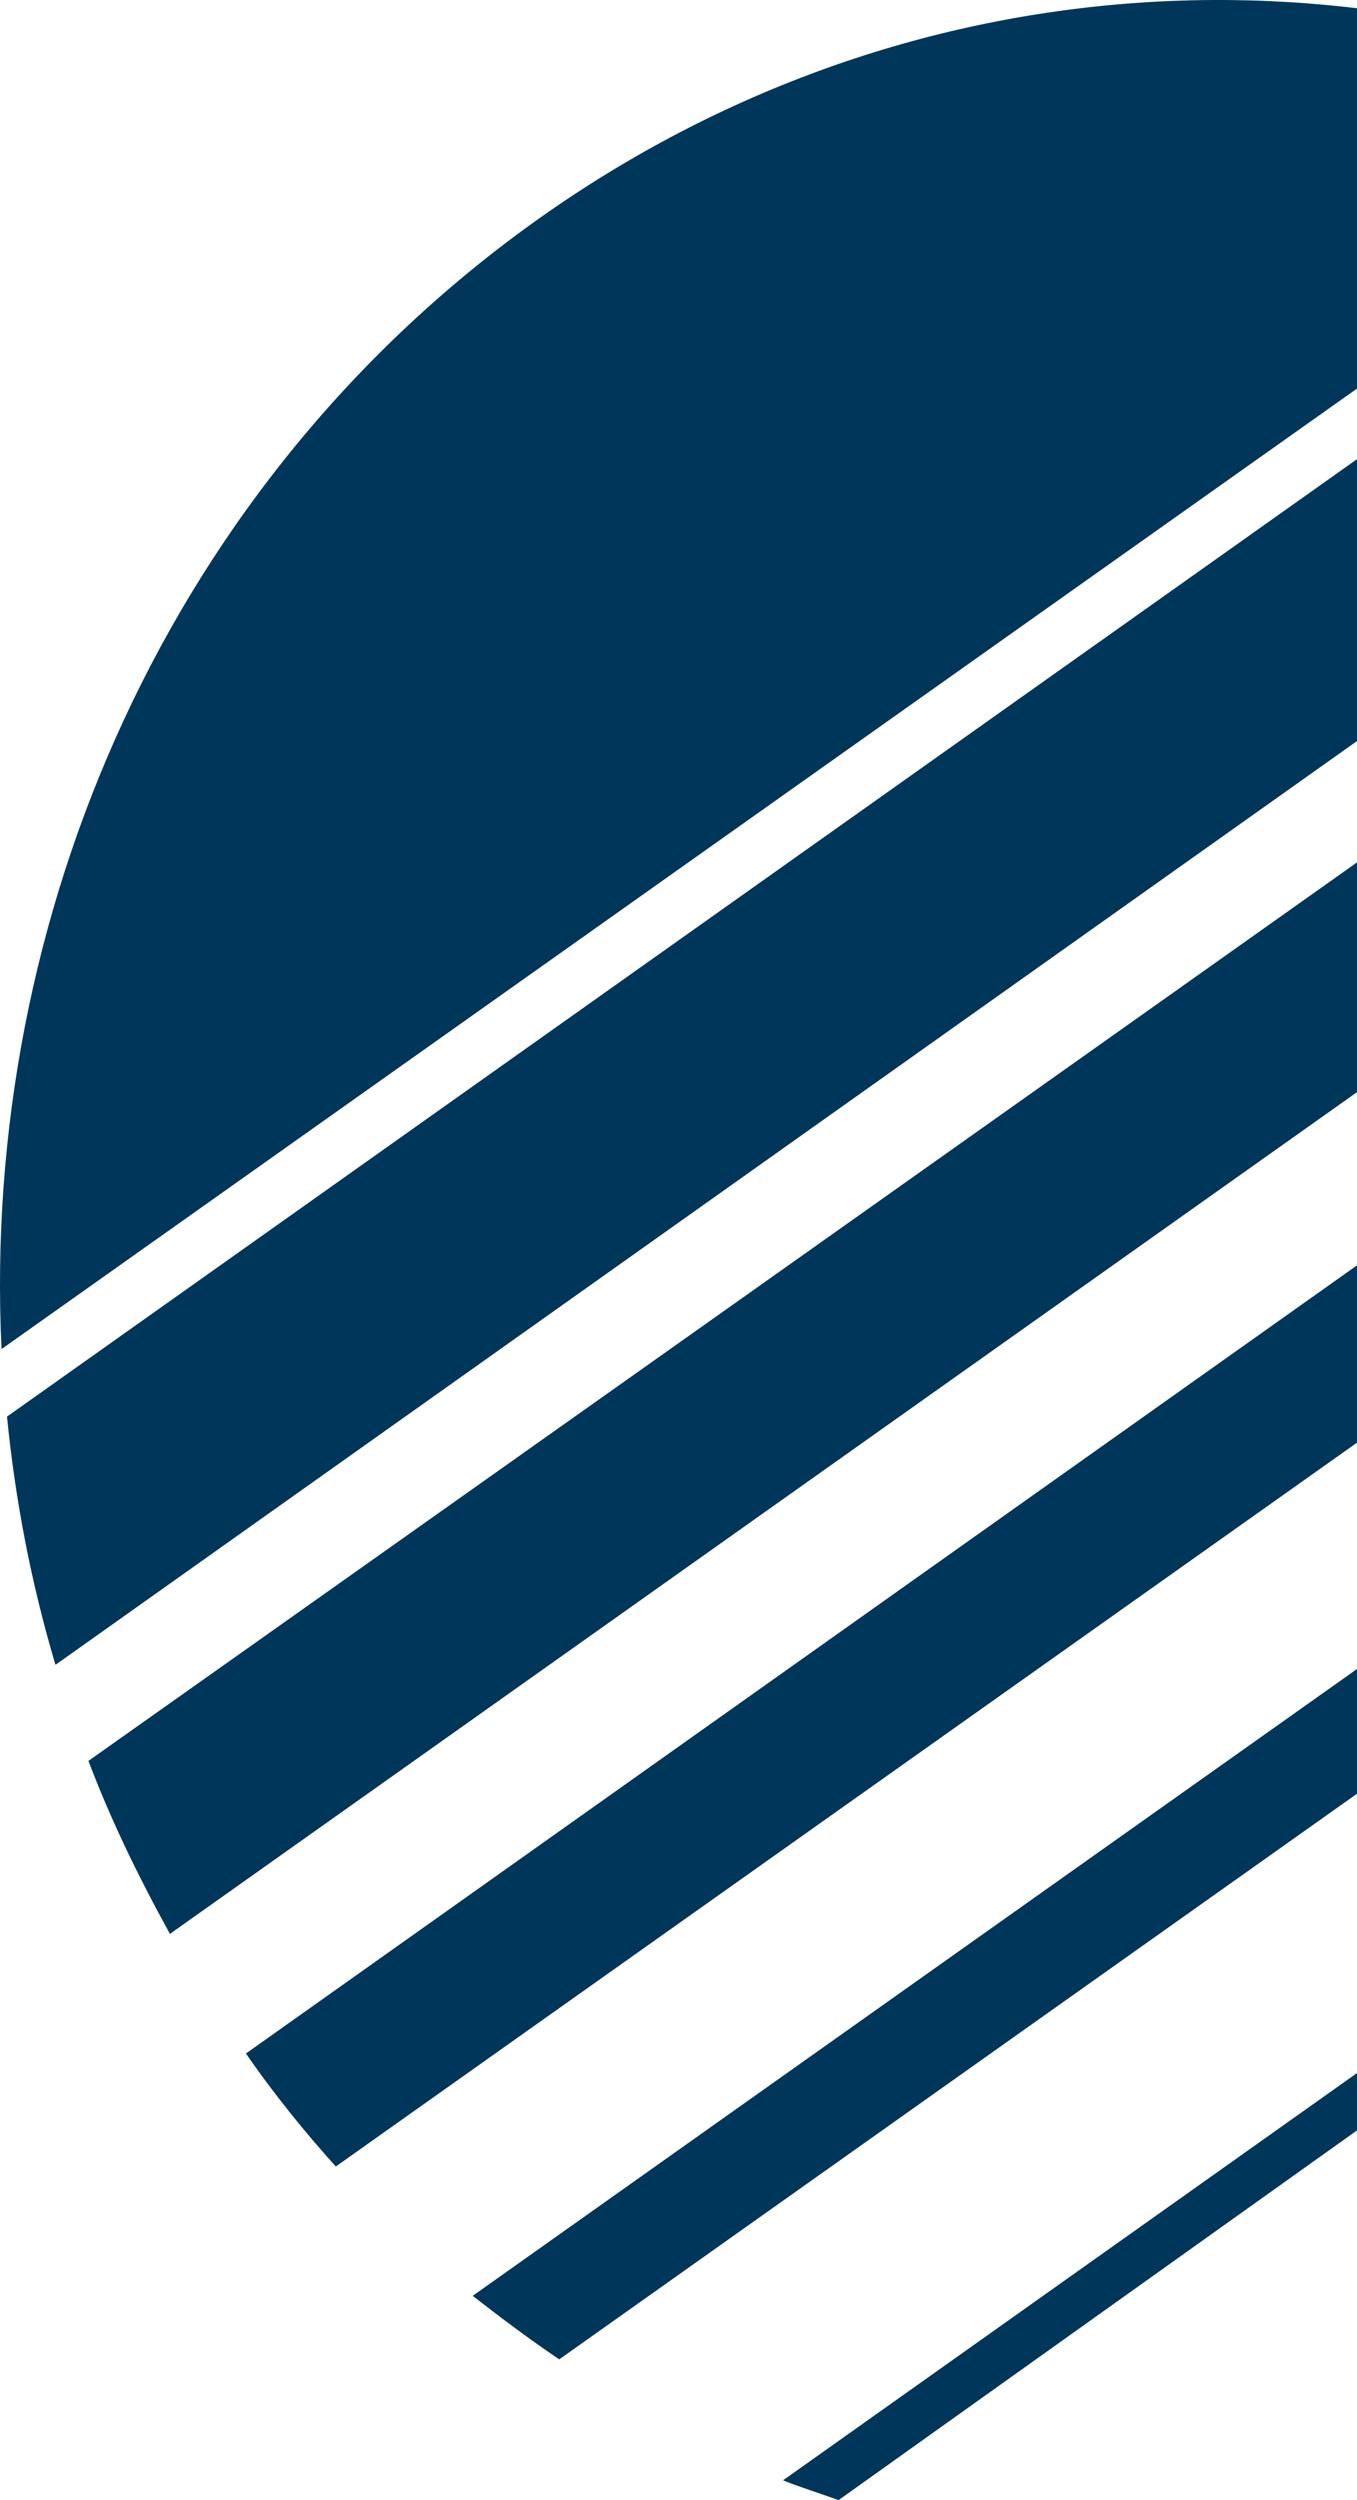 <svg width="139" height="256" viewBox="0 0 139 256" fill="none" xmlns="http://www.w3.org/2000/svg">
<path fill-rule="evenodd" clip-rule="evenodd" d="M85.889 256C83.954 255.277 81.975 254.689 80.211 253.966L250 133.529C250 135.381 249.828 137.234 249.828 139.132L85.889 256ZM211.672 36.772C216.102 41.246 220.361 46.262 224.104 51.504L17.406 198.018C14.223 192.234 11.383 186.449 9.06 180.303C9.06 180.303 106.839 111.158 211.672 36.772ZM5.662 170.406C3.167 162 1.575 153.639 0.715 145.053L183.667 15.35C190.937 19.463 197.691 24.299 204.058 29.722L5.705 170.451L5.662 170.406ZM0.156 138.138C-1.952 93.759 17.363 49.245 55.175 22.4C92.772 -4.263 139.446 -6.478 177.774 12.322L0.156 138.138ZM34.398 221.835C31.214 218.31 28.031 214.378 25.192 210.265L232.062 63.571C234.557 68.045 236.837 72.519 238.815 76.993L34.398 221.835ZM57.283 241.584C54.272 239.55 51.26 237.29 48.421 235.076L245.182 95.657C246.258 99.182 246.946 102.933 247.677 106.639L57.283 241.584Z" fill="#00365A"/>
</svg>
